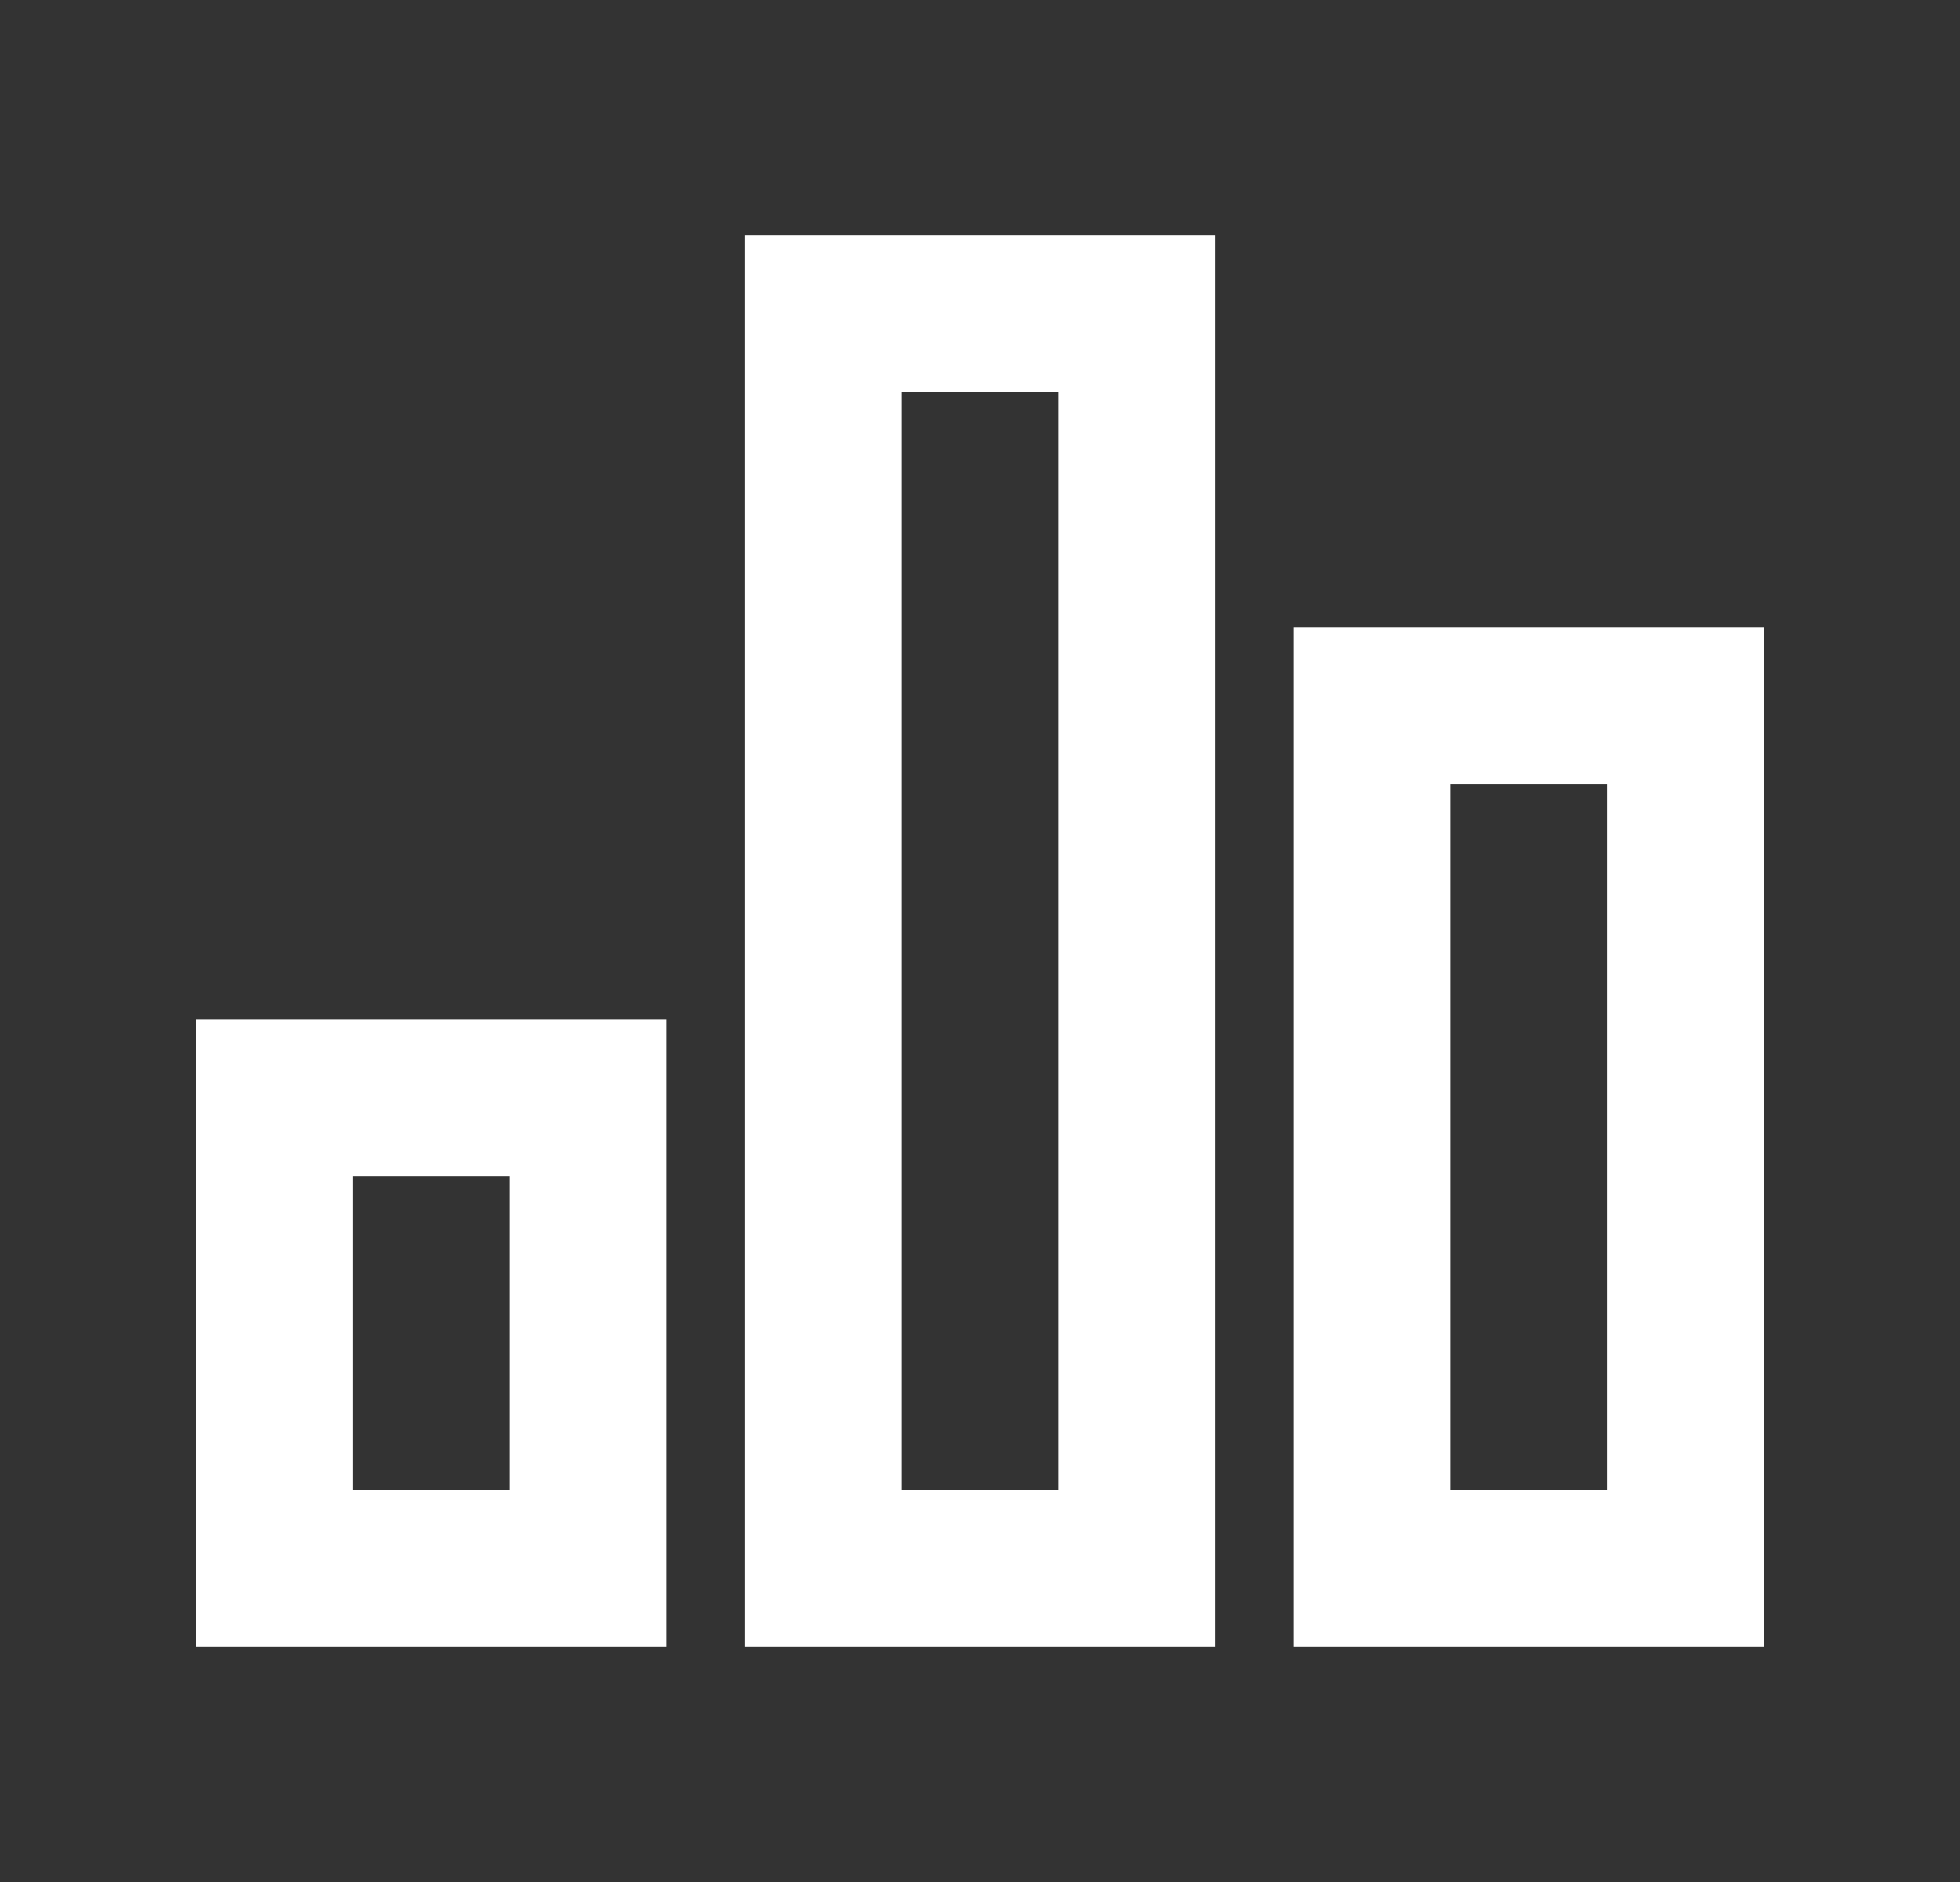 <svg width="25" height="24" viewBox="0 0 25 24" fill="none" xmlns="http://www.w3.org/2000/svg">
<rect x="0" y="0" width="25" height="24" fill="#333333" stroke="none"/>
<g clip-path="url(#clip0_58236_9876)">
<path d="M2.5 13H8.5V21H2.5V13ZM16.5 8H22.5V21H16.5V8ZM9.5 3H15.5V21H9.5V3ZM4.5 15V19H6.5V15H4.5ZM11.5 5V19H13.5V5H11.5ZM18.5 10V19H20.5V10H18.5Z" fill="white"/>
</g>
<defs>
<clipPath id="clip0_58236_9876">
<rect width="24" height="24" fill="white" transform="translate(0.5)"/>
</clipPath>
</defs>
</svg>
